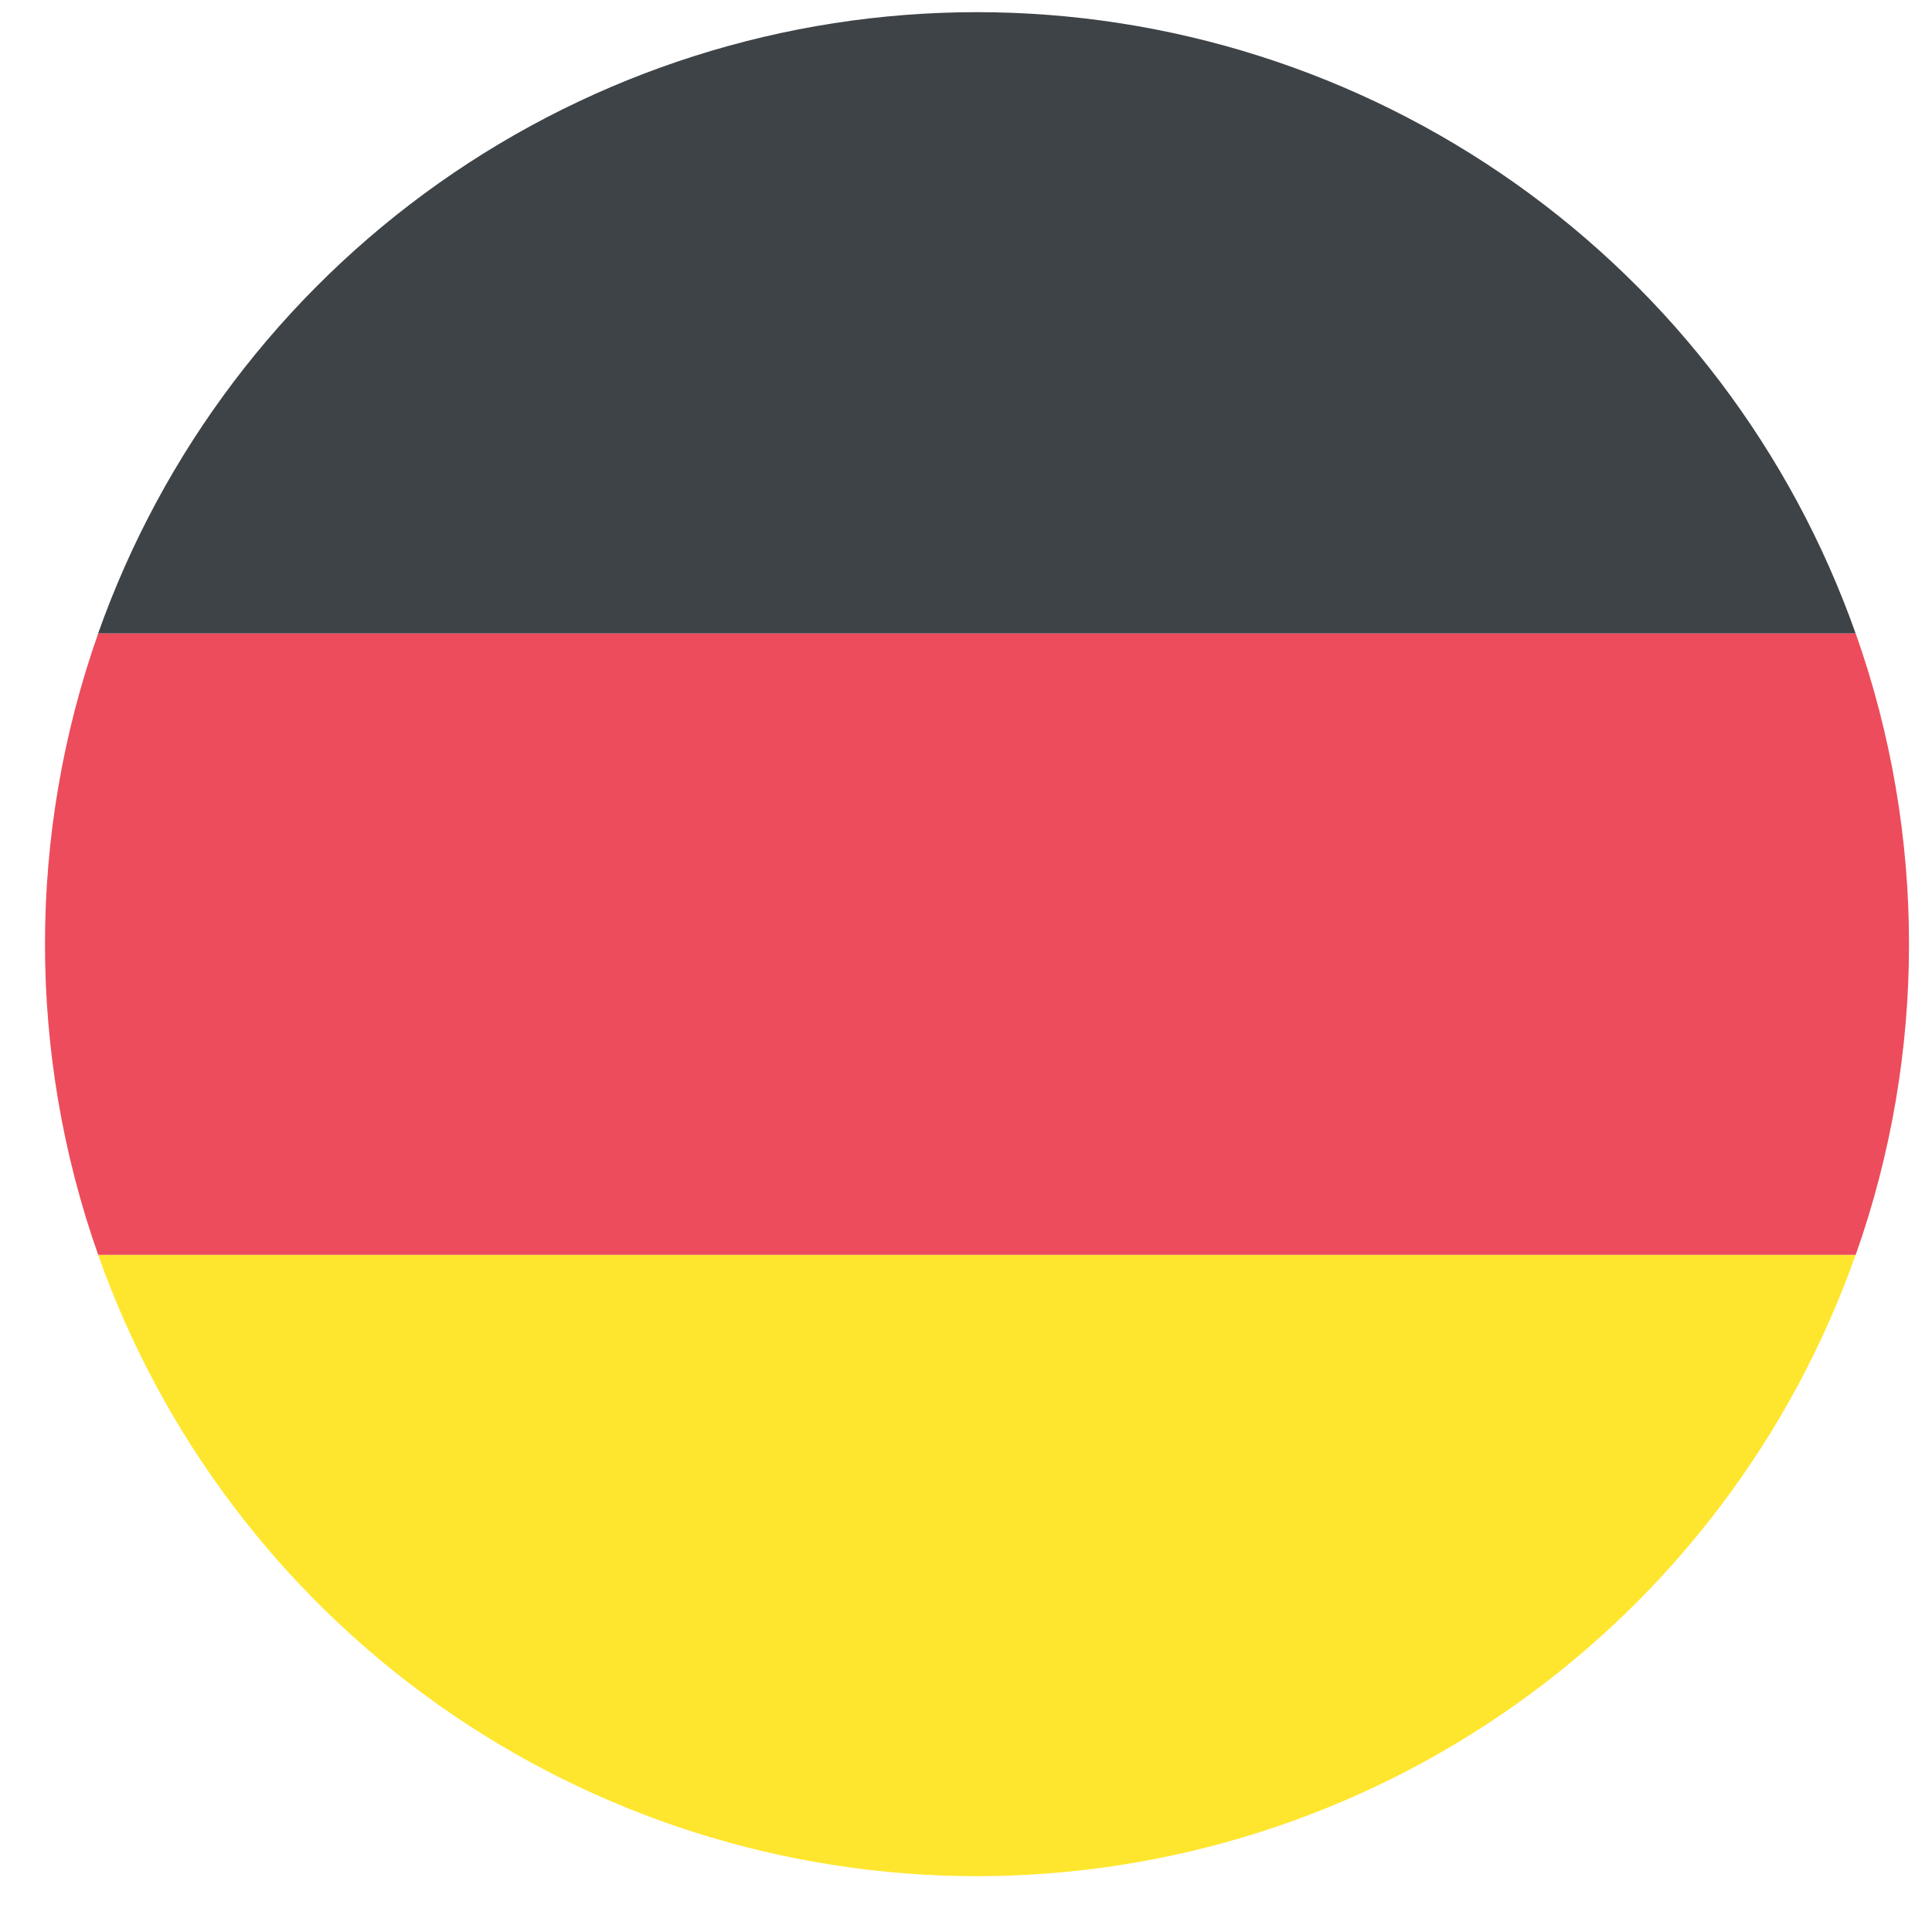 <svg width="27" height="27" viewBox="0 0 27 27" fill="none" xmlns="http://www.w3.org/2000/svg">
<g clip-path="url(#clip0)">
<path d="M13.653 0.17C10.959 0.17 8.332 1.005 6.132 2.56C3.933 4.115 2.27 6.314 1.371 8.853H25.933C25.035 6.314 23.372 4.115 21.172 2.56C18.973 1.005 16.346 0.17 13.653 0.17V0.17Z" fill="#3E4347"/>
<path d="M13.653 26.22C16.346 26.219 18.973 25.384 21.172 23.829C23.372 22.274 25.035 20.076 25.933 17.536H1.371C2.27 20.076 3.933 22.274 6.132 23.829C8.332 25.384 10.959 26.219 13.653 26.22Z" fill="#FFE62E"/>
<path d="M1.372 8.853C0.381 11.663 0.381 14.727 1.372 17.536H25.934C26.927 14.727 26.927 11.662 25.934 8.853H1.372Z" fill="#ED4C5C"/>
</g>
<defs>
<clipPath id="clip0">
<rect width="26.05" height="26.05" fill="white" transform="translate(0.629 0.17)"/>
</clipPath>
</defs>
</svg>
